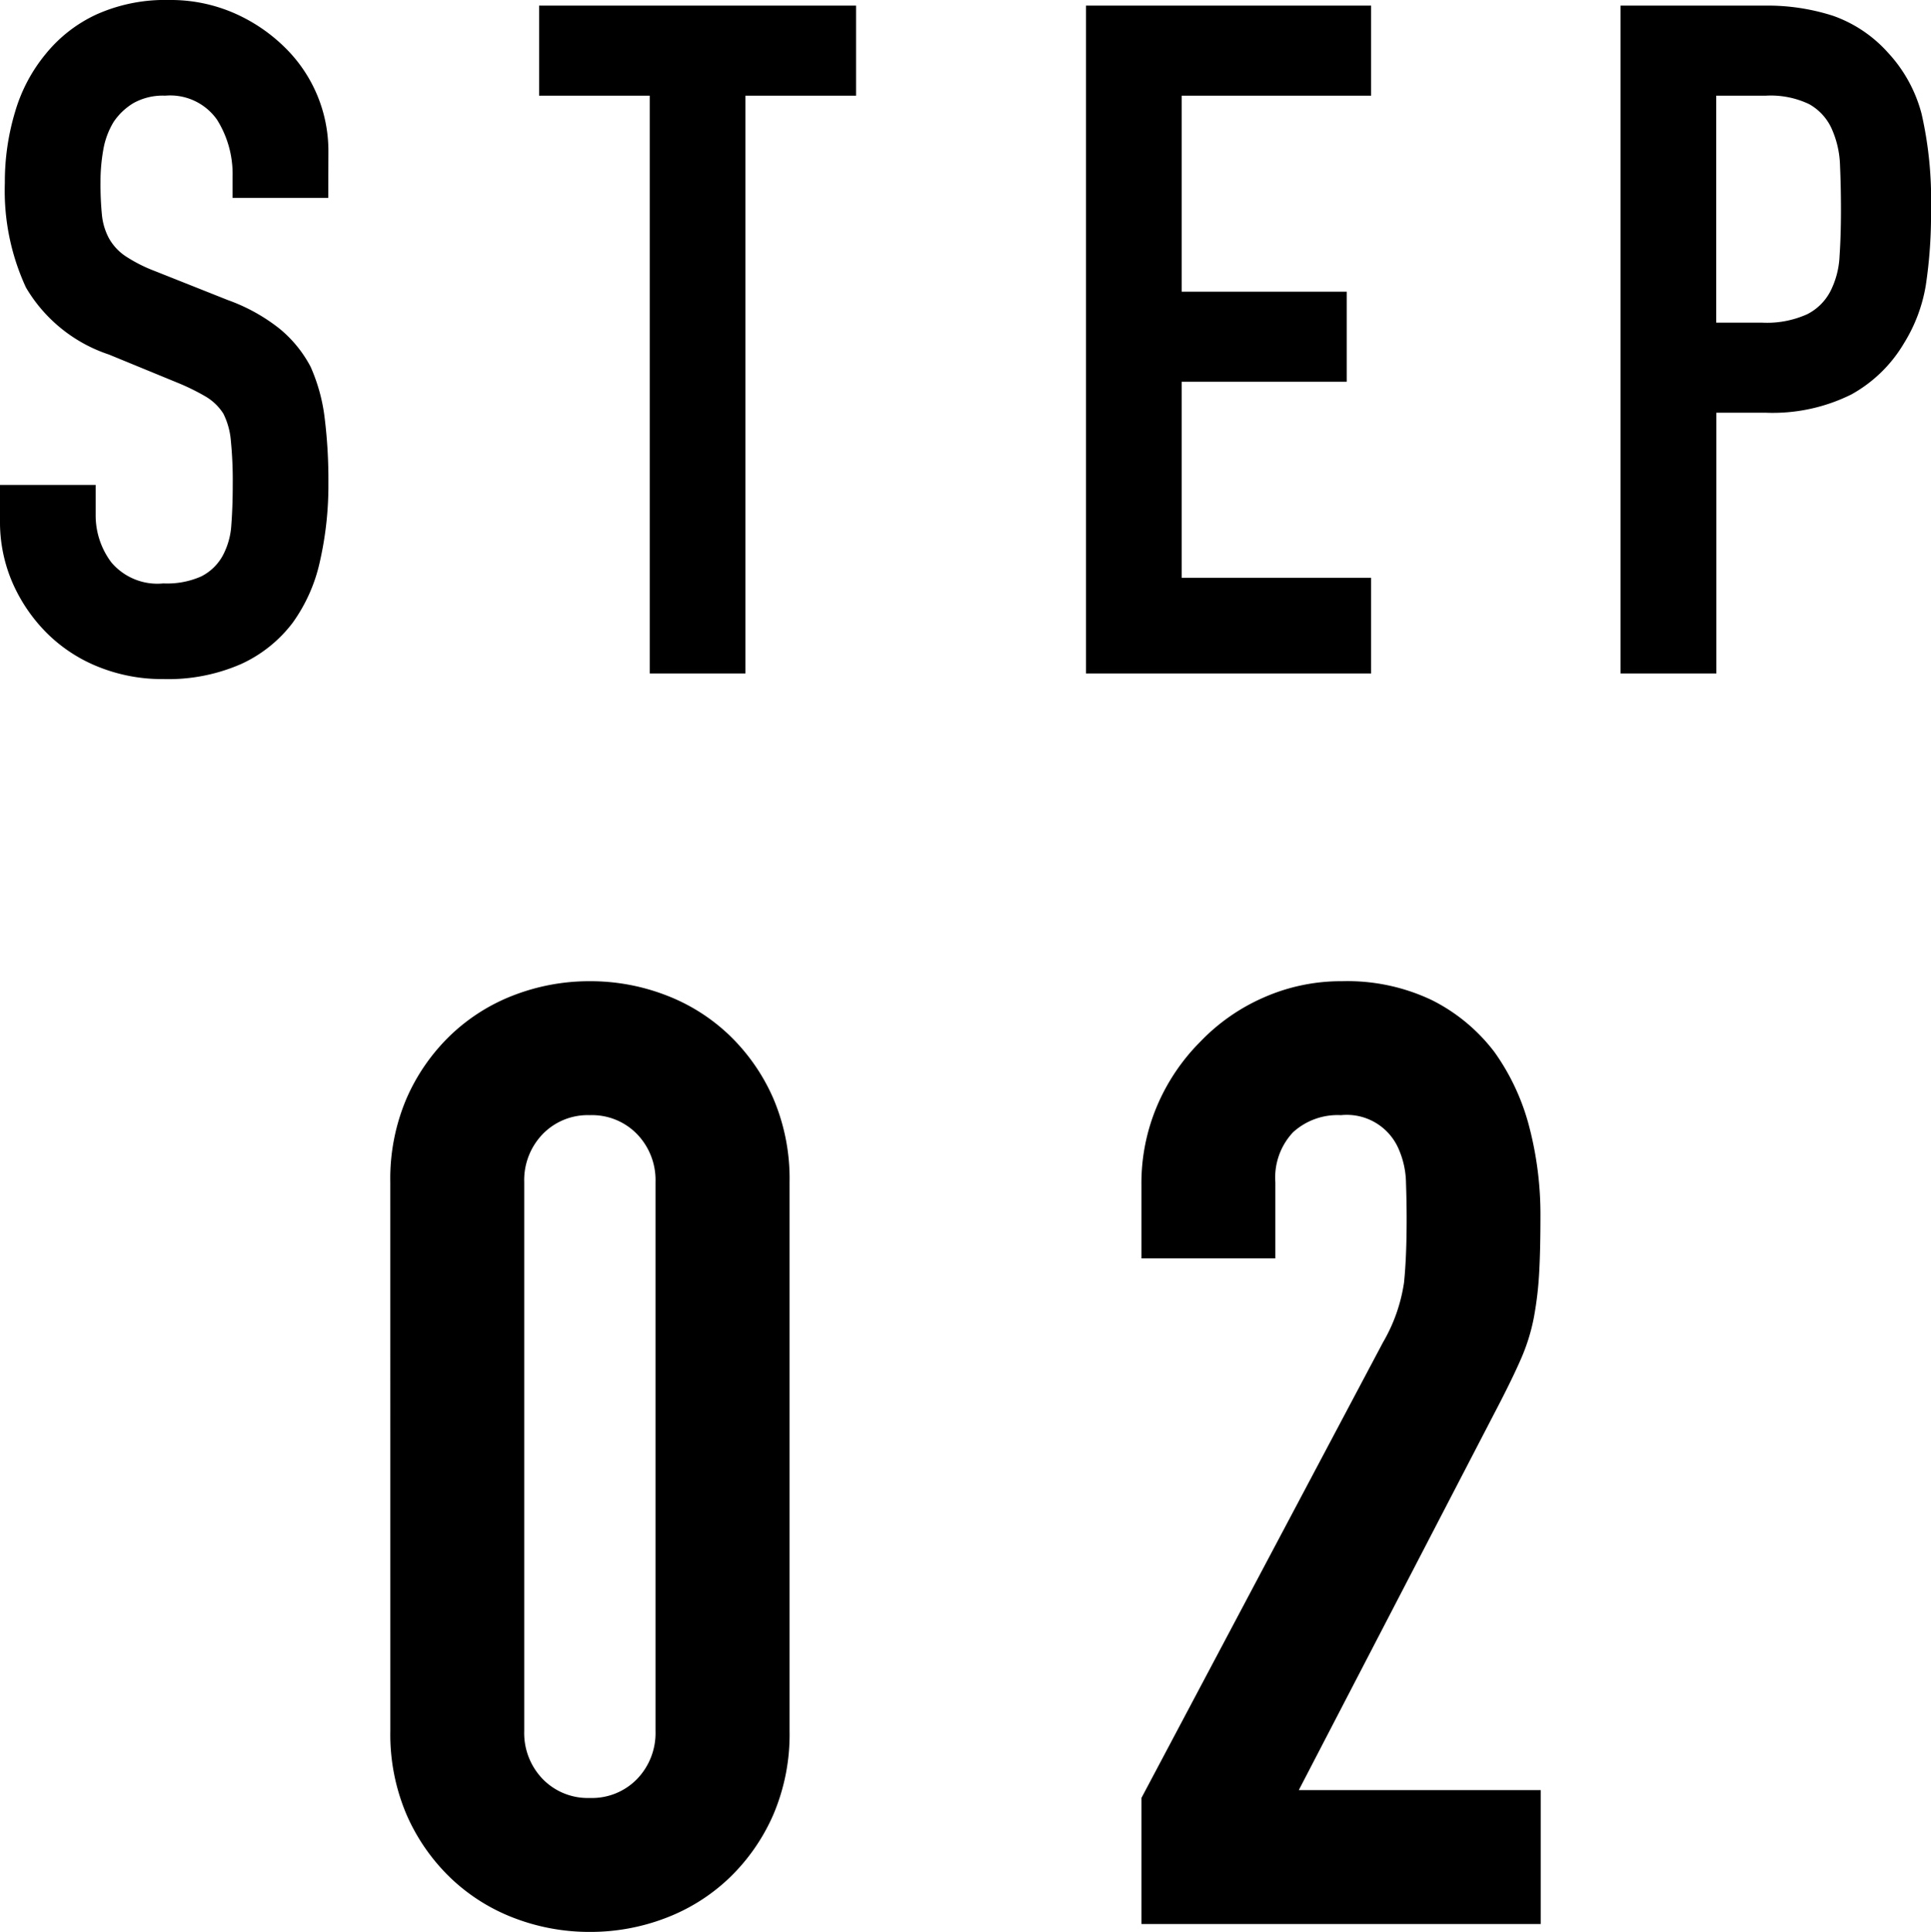<svg xmlns="http://www.w3.org/2000/svg" width="61.77" height="61.792" viewBox="0 0 61.77 61.792"><path d="M-20.385-15.21h-3.06v-.69a3.267,3.267,0,0,0-.5-1.815A1.831,1.831,0,0,0-25.6-18.48a1.925,1.925,0,0,0-1.02.24,2.012,2.012,0,0,0-.63.6,2.538,2.538,0,0,0-.33.885,5.778,5.778,0,0,0-.09,1.035,10.144,10.144,0,0,0,.045,1.05,1.993,1.993,0,0,0,.225.75,1.668,1.668,0,0,0,.525.57,4.823,4.823,0,0,0,.945.48l2.34.93a5.8,5.8,0,0,1,1.65.915,3.956,3.956,0,0,1,.99,1.215,5.679,5.679,0,0,1,.45,1.635,16.18,16.18,0,0,1,.12,2.085,10.994,10.994,0,0,1-.27,2.5,5.277,5.277,0,0,1-.87,1.965A4.318,4.318,0,0,1-23.175-.3a5.82,5.82,0,0,1-2.49.48,5.447,5.447,0,0,1-2.07-.39,4.924,4.924,0,0,1-1.65-1.08,5.256,5.256,0,0,1-1.095-1.6,4.874,4.874,0,0,1-.405-1.995V-6.03h3.06v.96a2.5,2.5,0,0,0,.5,1.515,1.928,1.928,0,0,0,1.665.675,2.685,2.685,0,0,0,1.215-.225,1.615,1.615,0,0,0,.675-.645,2.369,2.369,0,0,0,.285-1.005q.045-.585.045-1.305a12.931,12.931,0,0,0-.06-1.38,2.375,2.375,0,0,0-.24-.87,1.687,1.687,0,0,0-.555-.54,7.112,7.112,0,0,0-.915-.45l-2.19-.9a4.85,4.85,0,0,1-2.655-2.145,7.379,7.379,0,0,1-.675-3.345,7.76,7.76,0,0,1,.33-2.28,5.186,5.186,0,0,1,.99-1.86,4.537,4.537,0,0,1,1.605-1.245,5.357,5.357,0,0,1,2.325-.465,5.077,5.077,0,0,1,2.085.42,5.371,5.371,0,0,1,1.635,1.11,4.635,4.635,0,0,1,1.38,3.3ZM-10.1,0V-18.48h-3.54v-2.88h10.14v2.88h-3.54V0ZM3.855,0V-21.36h9.12v2.88H6.915v6.27h5.28v2.88H6.915v6.27h6.06V0Zm17.1,0V-21.36h4.59a6.823,6.823,0,0,1,2.22.33,4.259,4.259,0,0,1,1.74,1.17,4.575,4.575,0,0,1,1.08,1.965,12.289,12.289,0,0,1,.3,3.045,15.1,15.1,0,0,1-.165,2.43,5.081,5.081,0,0,1-.7,1.86,4.466,4.466,0,0,1-1.68,1.635,5.654,5.654,0,0,1-2.76.585h-1.56V0Zm3.06-18.48v7.26h1.47a3.127,3.127,0,0,0,1.44-.27,1.7,1.7,0,0,0,.75-.75,2.742,2.742,0,0,0,.285-1.11q.045-.66.045-1.47,0-.75-.03-1.425a3.083,3.083,0,0,0-.27-1.185,1.7,1.7,0,0,0-.72-.78,2.858,2.858,0,0,0-1.38-.27ZM-18.4,16.27a6.531,6.531,0,0,1,.525-2.688,6.29,6.29,0,0,1,1.407-2.016,6.053,6.053,0,0,1,2.037-1.281,6.713,6.713,0,0,1,2.415-.441,6.713,6.713,0,0,1,2.415.441A6.053,6.053,0,0,1-7.56,11.566a6.29,6.29,0,0,1,1.407,2.016,6.531,6.531,0,0,1,.525,2.688V33.826a6.531,6.531,0,0,1-.525,2.688A6.29,6.29,0,0,1-7.56,38.53,6.053,6.053,0,0,1-9.6,39.811a6.713,6.713,0,0,1-2.415.441,6.713,6.713,0,0,1-2.415-.441,6.053,6.053,0,0,1-2.037-1.281,6.29,6.29,0,0,1-1.407-2.016,6.531,6.531,0,0,1-.525-2.688Zm4.284,17.556a2.118,2.118,0,0,0,.588,1.533,2.009,2.009,0,0,0,1.512.609,2.009,2.009,0,0,0,1.512-.609,2.118,2.118,0,0,0,.588-1.533V16.27a2.118,2.118,0,0,0-.588-1.533,2.009,2.009,0,0,0-1.512-.609,2.009,2.009,0,0,0-1.512.609,2.118,2.118,0,0,0-.588,1.533ZM5.628,40V35.968l7.728-14.574a5.321,5.321,0,0,0,.672-1.911q.084-.819.084-2.037,0-.546-.021-1.155a2.8,2.8,0,0,0-.231-1.071,1.806,1.806,0,0,0-1.848-1.092,2.117,2.117,0,0,0-1.533.546,2.115,2.115,0,0,0-.567,1.6v2.436H5.628V16.354a6.329,6.329,0,0,1,.5-2.52,6.5,6.5,0,0,1,1.386-2.058,6.29,6.29,0,0,1,2.016-1.407,6.111,6.111,0,0,1,2.52-.525,6.28,6.28,0,0,1,2.877.609,5.739,5.739,0,0,1,1.995,1.659,7.233,7.233,0,0,1,1.113,2.394,11.085,11.085,0,0,1,.357,2.856q0,1.092-.042,1.827a11.055,11.055,0,0,1-.168,1.407,6.2,6.2,0,0,1-.42,1.344q-.294.672-.8,1.638l-6.3,12.138H18.4V40Z" transform="translate(30.885 21.54)"/></svg>
